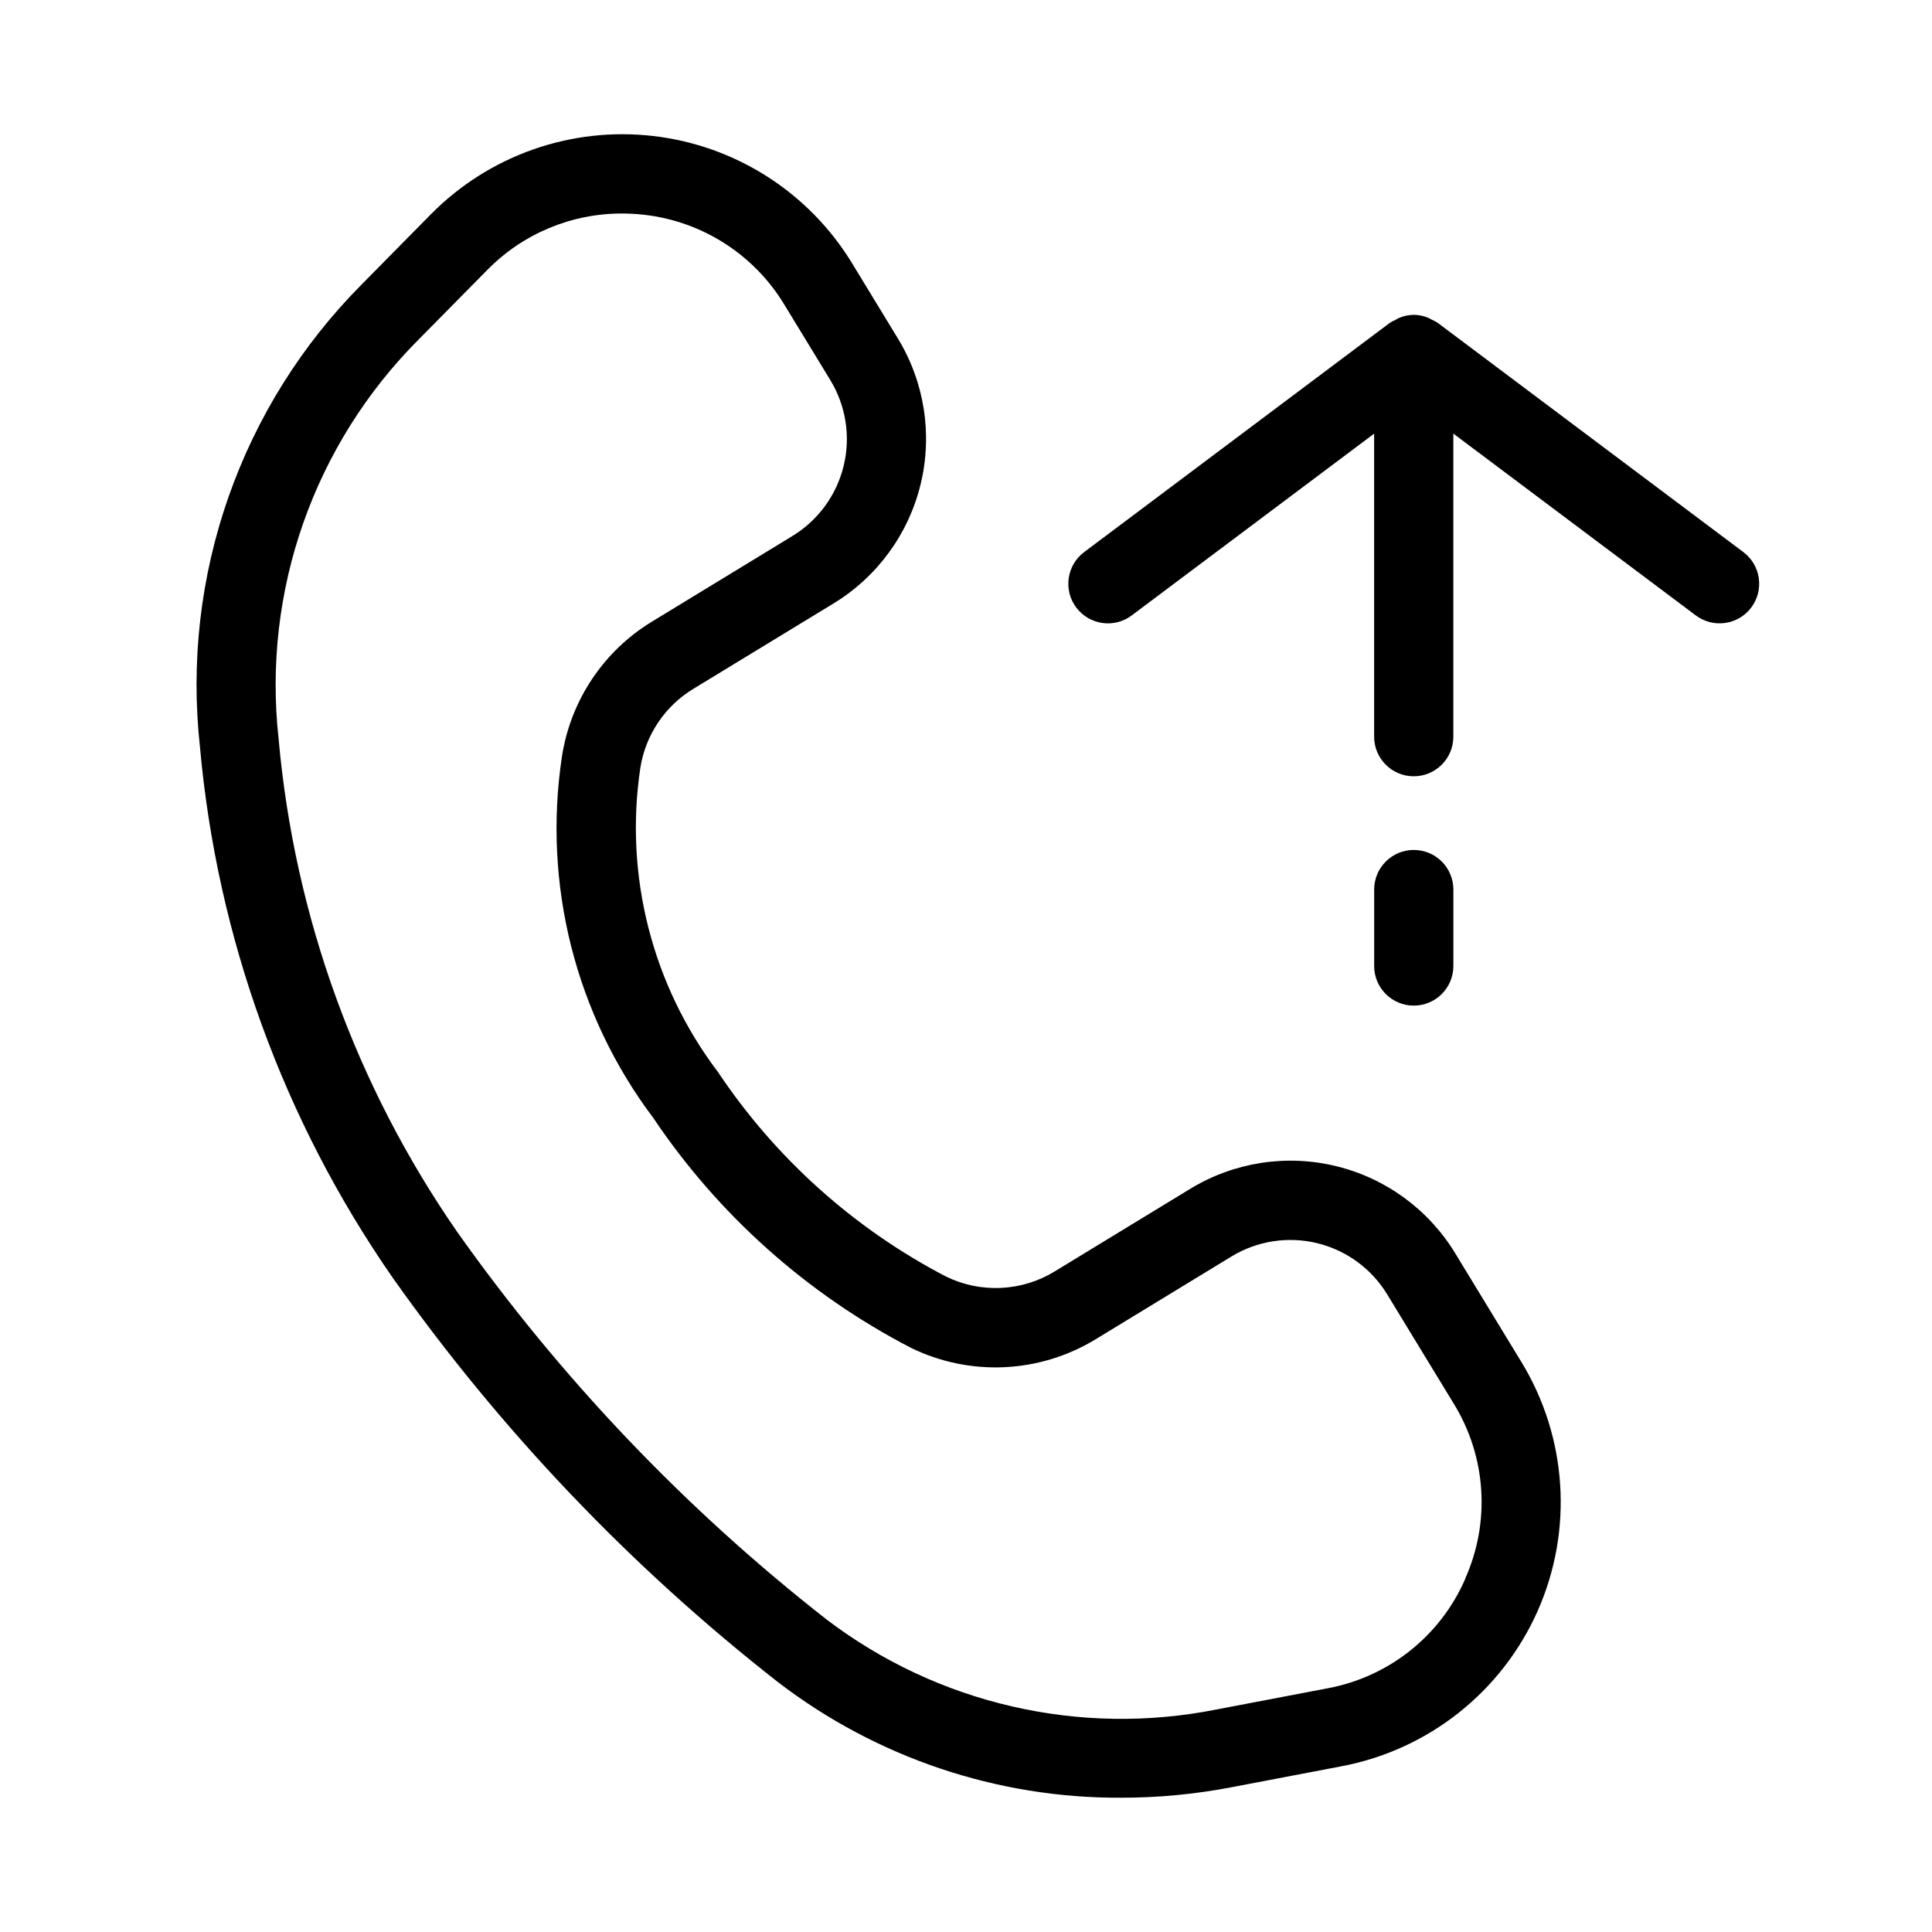 <?xml version="1.0" encoding="UTF-8"?>
<!-- Uploaded to: ICON Repo, www.iconrepo.com, Generator: ICON Repo Mixer Tools -->
<svg fill="#000000" width="800px" height="800px" version="1.1" viewBox="144 144 512 512" xmlns="http://www.w3.org/2000/svg">
 <g>
  <path d="m608.1 305c3.481-4.637 2.539-11.219-2.098-14.695l-81.039-60.781c-0.453-0.285-0.926-0.535-1.418-0.746-0.379-0.227-0.77-0.43-1.176-0.609-1.16-0.465-2.394-0.715-3.641-0.734h-0.125c-1.25 0.02-2.484 0.27-3.644 0.734-0.41 0.176-0.809 0.383-1.184 0.621-0.492 0.199-0.961 0.445-1.41 0.734l-81.051 60.781h0.004c-4.641 3.477-5.578 10.059-2.102 14.695 3.481 4.637 10.059 5.578 14.695 2.098l64.246-48.176v80.305c0 5.797 4.699 10.496 10.496 10.496s10.496-4.699 10.496-10.496v-80.316l64.246 48.176c2.227 1.676 5.027 2.398 7.785 2.004 2.758-0.391 5.246-1.863 6.918-4.09z"/>
  <path d="m551.49 570.93c9.473-21.363 7.871-46.012-4.293-65.969l-17.613-28.926c-7.051-11.543-18.395-19.816-31.539-23.004-13.145-3.191-27.016-1.035-38.574 5.992l-35.93 21.895h0.004c-8.77 5.383-19.688 5.887-28.918 1.344-24.344-12.699-45.098-31.32-60.352-54.152-17.43-22.996-24.852-52.047-20.582-80.586 1.367-8.734 6.519-16.418 14.082-20.992l37.199-22.66c11.539-7.055 19.812-18.395 23-31.535 3.191-13.141 1.039-27.012-5.984-38.57l-12.207-20.047c-11.434-18.734-30.859-31.156-52.66-33.676-21.801-2.523-43.547 5.137-58.957 20.766l-18.137 18.391c-32.215 32.297-48.043 77.461-43.031 122.8 4.523 50.434 22.082 98.824 50.945 140.43 28.676 40.582 63.129 76.762 102.27 107.38 26.074 19.988 58.051 30.754 90.906 30.605 9.781 0 19.539-0.922 29.145-2.758l29.391-5.606c22.973-4.387 42.34-19.75 51.84-41.125zm-19.188-8.5c-6.602 15.141-20.301 26.012-36.547 29l-29.391 5.606c-36.25 7.207-73.852-1.469-103.28-23.828-37.508-29.336-70.531-63.996-98.02-102.88-26.789-38.695-43.066-83.688-47.234-130.57-4.309-39.082 9.355-78.008 37.148-105.82l18.137-18.379c9.398-9.59 22.266-14.992 35.695-14.977 1.977 0.004 3.949 0.113 5.91 0.336 15.398 1.754 29.113 10.543 37.133 23.805l12.207 20.035c4.133 6.805 5.398 14.969 3.519 22.699-1.875 7.734-6.742 14.41-13.531 18.562l-37.199 22.672c-12.844 7.785-21.594 20.844-23.91 35.688-5.16 33.922 3.562 68.496 24.207 95.91 17.273 25.695 40.734 46.629 68.223 60.879 15.664 7.68 34.168 6.816 49.047-2.289l35.93-21.895c6.801-4.141 14.965-5.414 22.703-3.535 7.734 1.879 14.41 6.75 18.555 13.547l17.613 28.918c8.68 14.039 9.816 31.473 3.035 46.52z"/>
  <path d="m529.16 400v-20.258c0-5.797-4.699-10.496-10.496-10.496s-10.496 4.699-10.496 10.496v20.258c0 5.797 4.699 10.496 10.496 10.496s10.496-4.699 10.496-10.496z"/>
 </g>
</svg>